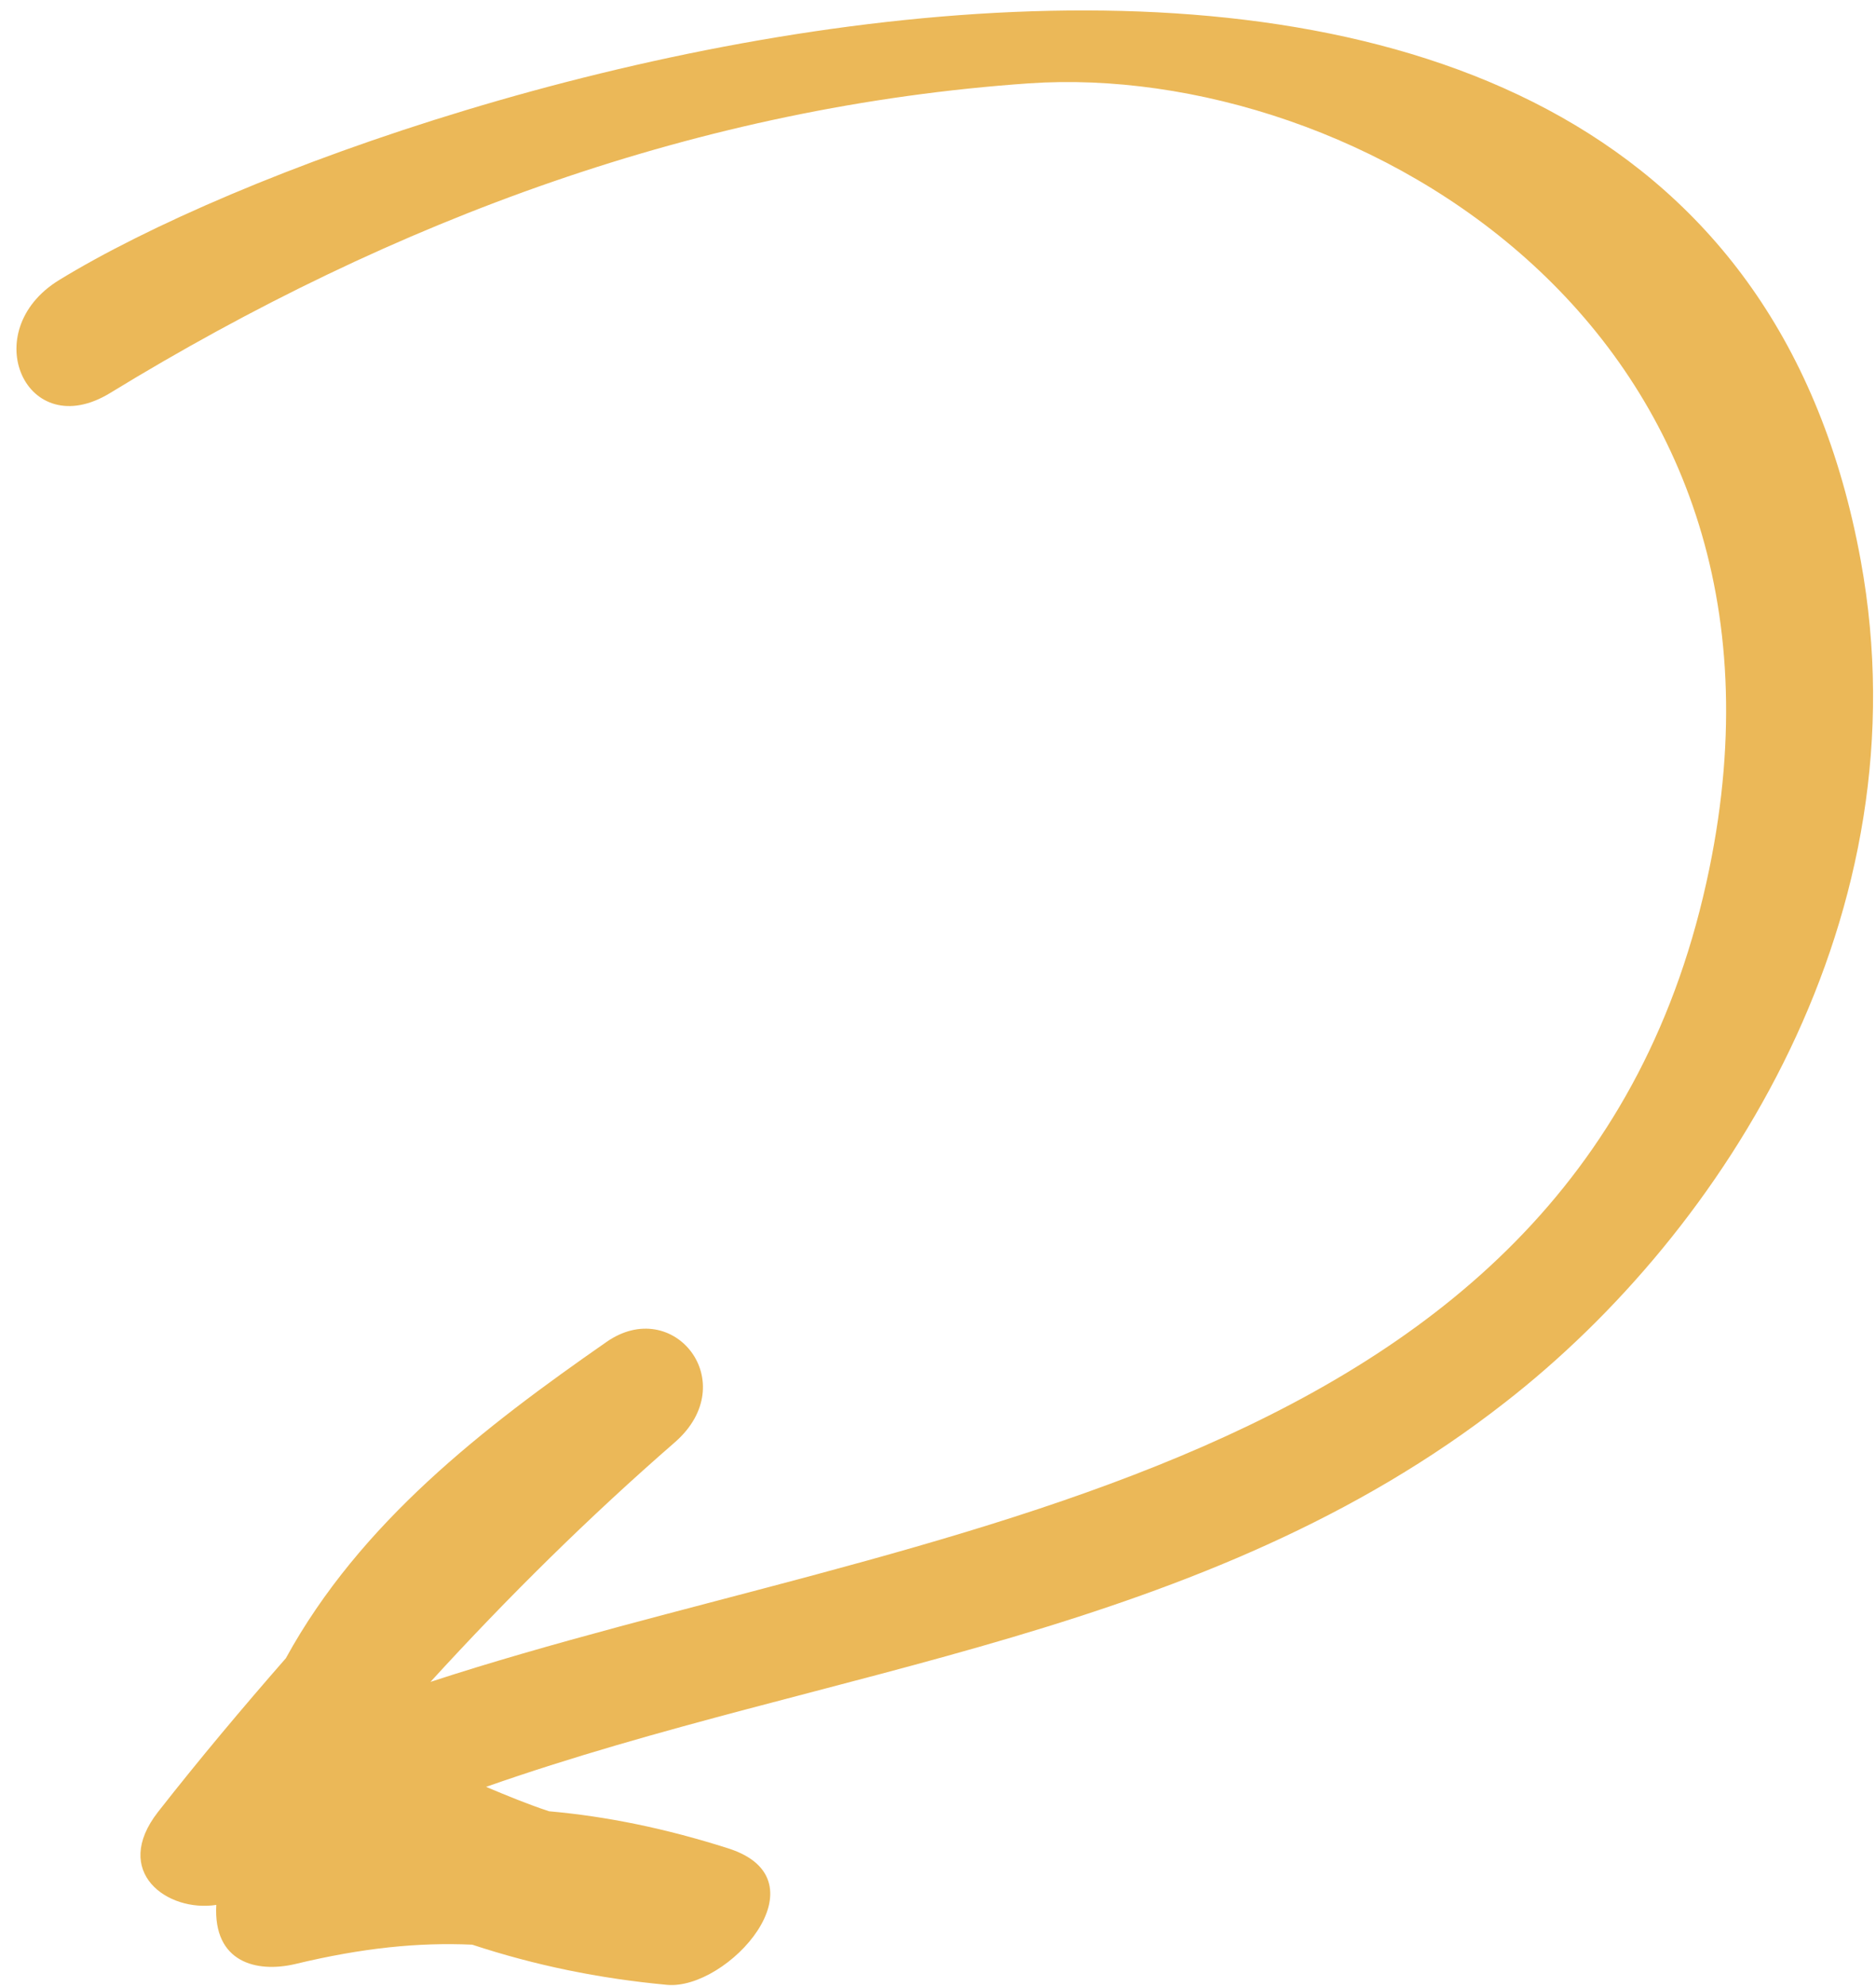 <svg xmlns="http://www.w3.org/2000/svg" width="69" height="73" viewBox="0 0 69 73" fill="none"><path d="M7.955 70.021C7.837 72.141 9.441 72.524 10.848 72.197C13.343 71.597 15.39 71.395 17.369 71.483C19.666 72.239 22.013 72.725 24.53 72.959C26.759 73.166 30.435 69.109 26.788 67.944C24.471 67.206 22.311 66.767 20.193 66.579C19.419 66.324 18.655 66.009 17.878 65.682C30.497 61.25 44.322 60.174 55.348 51.557C63.471 45.243 70.811 33.605 68.44 20.611C62.574 -11.583 15.098 2.387 2.175 10.294C-0.888 12.17 0.96 16.33 4.046 14.449C14.492 8.064 25.775 3.9 37.856 3.063C49.858 2.244 66.966 12.08 62.867 31.948C58.223 54.488 33.605 56.012 15.833 61.823C18.681 58.706 21.661 55.764 24.823 53.015C27.334 50.822 24.776 47.606 22.307 49.328C17.797 52.464 13.257 55.953 10.513 60.955C8.915 62.781 7.349 64.644 5.814 66.601C4.086 68.816 6.16 70.299 7.955 70.021Z" fill="#EBB858"></path></svg>